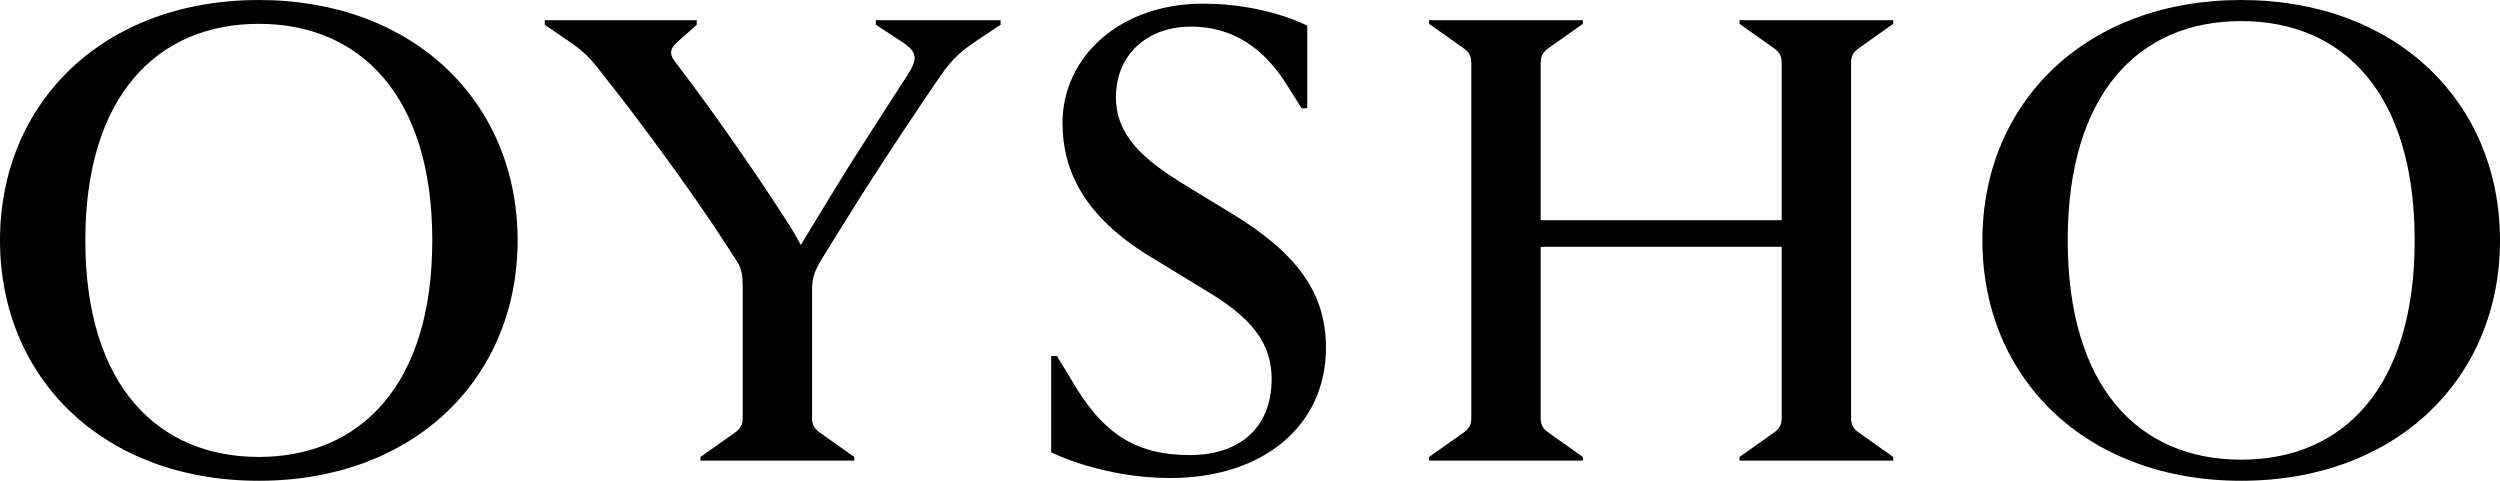 <svg xmlns="http://www.w3.org/2000/svg" width="182" height="35" viewBox="0 0 182 35" fill="none"><path d="M111.139 17.968H131.483V16.031H111.139V17.968ZM6.212 17.5C6.212 6.88 11.537 1.735 18.841 1.735C26.145 1.735 31.47 6.878 31.47 17.5C31.47 28.122 26.145 33.265 18.841 33.265C11.537 33.265 6.212 28.122 6.212 17.5ZM150.53 17.5C150.53 6.88 155.65 1.536 163.159 1.536C170.668 1.536 175.788 6.88 175.788 17.5C175.788 28.12 170.668 33.464 163.159 33.464C155.65 33.464 150.53 28.122 150.53 17.5ZM182 17.5C182 7.481 174.491 0 163.159 0C151.827 0 144.318 7.481 144.318 17.5C144.318 27.519 151.827 35 163.159 35C174.491 35 182 27.521 182 17.5ZM76.527 25.918V32.931C76.527 32.931 80.214 34.8 85.197 34.8C91.957 34.8 96.53 30.994 96.53 25.315C96.53 21.307 94.413 18.435 89.704 15.563L86.086 13.359C83.286 11.622 81.24 9.886 81.24 7.08C81.24 4.006 83.492 1.937 86.702 1.937C89.775 1.937 92.027 3.54 93.665 6.145L94.758 7.882H95.168V1.87C95.168 1.87 92.164 0.267 87.591 0.267C81.446 0.267 77.351 4.208 77.351 8.95C77.351 12.422 78.921 15.763 83.769 18.702L87.387 20.906C90.187 22.576 92.575 24.313 92.575 27.584C92.575 31.259 90.116 33.128 86.636 33.128C83.018 33.128 80.628 31.859 78.444 28.387L76.943 25.916H76.527V25.918ZM49.083 4.41C48.673 3.876 48.879 3.475 49.22 3.141L50.721 1.805V1.47H39.662V1.805L41.71 3.208C42.461 3.741 43.075 4.344 43.621 5.078L44.508 6.214C46.009 8.084 50.311 13.829 52.836 17.769L53.657 19.038C53.998 19.571 54.066 20.107 54.066 20.775L55.842 22.244L58.846 21.977L58.573 18.235L58.3 17.834C58.3 17.834 57.686 16.698 57.276 16.097L56.798 15.361C54.887 12.422 52.293 8.683 50.039 5.677L49.083 4.41ZM57.618 18.168L57.822 22.443L59.119 20.975C59.119 20.172 59.391 19.571 59.801 18.903L60.826 17.233C63.215 13.359 65.33 10.153 67.585 6.813L68.405 5.611C69.36 4.208 70.043 3.674 71.136 2.939L72.843 1.803V1.469H63.763V1.803L65.605 3.004C66.833 3.807 66.833 4.273 66.015 5.542L65.195 6.811C64.171 8.414 61.987 11.754 60.826 13.691L59.801 15.361C58.981 16.698 58.3 17.832 58.3 17.832L57.618 18.168ZM107.111 30.393C107.111 30.926 106.974 31.195 106.497 31.529L104.038 33.267V33.533H115.234V33.267L112.775 31.529C112.296 31.195 112.161 30.928 112.161 30.393V4.609C112.161 4.076 112.298 3.807 112.775 3.473L115.234 1.735V1.469H104.038V1.735L106.497 3.473C106.975 3.807 107.111 4.074 107.111 4.609V30.393ZM129.707 30.393C129.707 30.926 129.57 31.195 129.093 31.529L126.635 33.267V33.533H137.83V33.267L135.371 31.529C134.893 31.195 134.757 30.928 134.757 30.393V4.609C134.757 4.076 134.895 3.807 135.371 3.473L137.83 1.735V1.469H126.635V1.735L129.093 3.473C129.572 3.807 129.707 4.074 129.707 4.609V30.393ZM54.069 30.393C54.069 30.926 53.931 31.195 53.454 31.529L50.996 33.267V33.533H62.191V33.267L59.733 31.529C59.254 31.195 59.119 30.928 59.119 30.393V20.975L57.004 20.374L54.069 20.775V30.393ZM0 17.5C0 27.519 7.509 35 18.841 35C30.173 35 37.682 27.519 37.682 17.5C37.682 7.481 30.173 0 18.841 0C7.509 0 0 7.481 0 17.5Z" fill="black"></path></svg>
